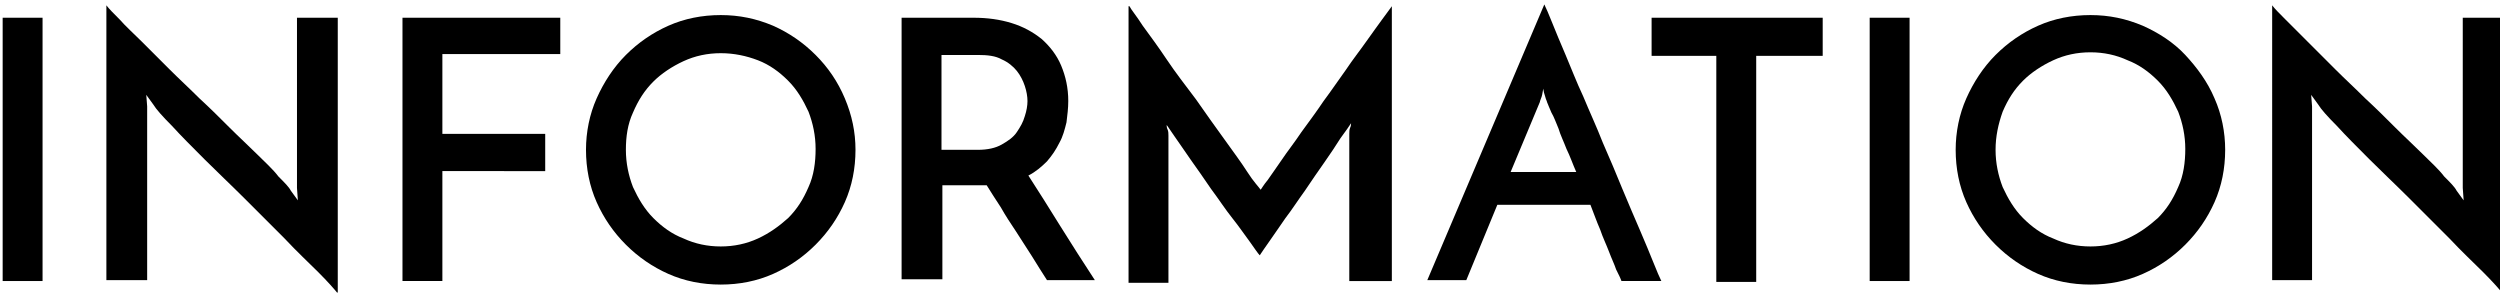 <?xml version="1.0" encoding="utf-8"?>
<!-- Generator: Adobe Illustrator 22.1.0, SVG Export Plug-In . SVG Version: 6.00 Build 0)  -->
<svg version="1.1" id="レイヤー_1" xmlns="http://www.w3.org/2000/svg" xmlns:xlink="http://www.w3.org/1999/xlink" x="0px"
	 y="0px" viewBox="0 0 282 33" style="enable-background:new 0 0 282 33;" xml:space="preserve">
<g>
	<path d="M0.3,2h4.5v29.7H0.3V2z"/>
	<path d="M38.1,2v31.1c-0.4-0.5-1.1-1.3-2.2-2.4c-1.1-1.1-2.4-2.3-3.8-3.8c-1.4-1.4-2.9-2.9-4.5-4.5c-1.6-1.6-3.1-3-4.5-4.4
		c-1.4-1.4-2.7-2.7-3.7-3.8c-1.1-1.1-1.8-1.9-2.1-2.4l-0.8-1.1l0.1,1.3v19.6H12V0.6c0.3,0.4,0.8,0.9,1.5,1.6C14.2,3,15.1,3.8,16,4.7
		c0.9,0.9,2,2,3.1,3.1c1.1,1.1,2.3,2.2,3.4,3.3c1.2,1.1,2.3,2.2,3.4,3.3c1.1,1.1,2.2,2.1,3.1,3c0.9,0.9,1.8,1.7,2.4,2.5
		c0.7,0.7,1.2,1.2,1.4,1.6l0.8,1.1l-0.1-1.4V2H38.1z"/>
	<path d="M45.4,31.7V2h17.8v4.1H49.9v9h11.6v4.2H49.9v12.4H45.4z"/>
	<path d="M66.1,16.9c0-2,0.4-4,1.2-5.8c0.8-1.8,1.9-3.5,3.3-4.9c1.4-1.4,3-2.5,4.8-3.3c1.8-0.8,3.8-1.2,5.9-1.2c2.1,0,4,0.4,5.9,1.2
		C89,3.7,90.6,4.8,92,6.2c1.4,1.4,2.5,3,3.3,4.9s1.2,3.8,1.2,5.8c0,2.1-0.4,4.1-1.2,5.9c-0.8,1.8-1.9,3.4-3.3,4.8
		c-1.4,1.4-3,2.5-4.8,3.3c-1.8,0.8-3.8,1.2-5.9,1.2c-2.1,0-4.1-0.4-5.9-1.2c-1.8-0.8-3.4-1.9-4.8-3.3c-1.4-1.4-2.5-3-3.3-4.8
		C66.5,21,66.1,19,66.1,16.9z M70.6,16.9c0,1.5,0.3,2.9,0.8,4.2c0.6,1.3,1.3,2.5,2.3,3.5c1,1,2.1,1.8,3.4,2.3
		c1.3,0.6,2.7,0.9,4.2,0.9c1.5,0,2.9-0.3,4.2-0.9s2.4-1.4,3.4-2.3c1-1,1.7-2.1,2.3-3.5c0.6-1.3,0.8-2.8,0.8-4.3
		c0-1.5-0.3-2.9-0.8-4.2c-0.6-1.3-1.3-2.5-2.3-3.5c-1-1-2.1-1.8-3.4-2.3C84.2,6.3,82.8,6,81.3,6c-1.5,0-2.9,0.3-4.2,0.9
		c-1.3,0.6-2.5,1.4-3.4,2.3c-1,1-1.7,2.1-2.3,3.5C70.8,14,70.6,15.4,70.6,16.9z"/>
	<path d="M101.7,31.7V2h8.1c1.6,0,3,0.2,4.3,0.6c1.3,0.4,2.4,1,3.4,1.8c0.9,0.8,1.7,1.8,2.2,3c0.5,1.2,0.8,2.5,0.8,4
		c0,0.8-0.1,1.6-0.2,2.4c-0.2,0.8-0.4,1.6-0.8,2.3c-0.4,0.8-0.8,1.4-1.4,2.1c-0.6,0.6-1.3,1.2-2.1,1.6c1.1,1.7,2.3,3.6,3.6,5.7
		c1.3,2.1,2.6,4.1,3.9,6.1h-5.4c-0.5-0.8-1.1-1.7-1.7-2.7c-0.6-0.9-1.2-1.9-1.8-2.8c-0.6-0.9-1.2-1.8-1.7-2.7
		c-0.6-0.9-1.1-1.7-1.6-2.5h-0.8h-4.2v10.6H101.7z M106.2,16.9h4.1c1.1,0,2-0.2,2.7-0.6c0.7-0.4,1.3-0.8,1.7-1.4s0.7-1.1,0.9-1.8
		c0.2-0.6,0.3-1.2,0.3-1.7c0-0.5-0.1-1.1-0.3-1.7c-0.2-0.6-0.5-1.2-0.9-1.7s-1-1-1.7-1.3c-0.7-0.4-1.6-0.5-2.7-0.5h-4.1V16.9z"/>
	<path d="M127.4,0.7c0.2,0.4,0.8,1.1,1.5,2.2c0.8,1.1,1.7,2.3,2.7,3.8s2.1,2.9,3.3,4.5c1.1,1.6,2.2,3.1,3.2,4.5
		c1,1.4,1.9,2.6,2.6,3.7s1.3,1.7,1.5,2c0.1-0.1,0.3-0.5,0.8-1.1c0.4-0.6,1-1.4,1.6-2.3c0.6-0.9,1.4-1.9,2.2-3.1
		c0.8-1.1,1.7-2.3,2.5-3.5c0.9-1.2,1.7-2.4,2.5-3.5c0.8-1.2,1.6-2.2,2.3-3.2c0.7-1,1.3-1.8,1.8-2.5c0.5-0.7,0.9-1.2,1.1-1.5v31h-4.8
		V15.1c0-0.2,0-0.5,0.1-0.7s0.1-0.4,0.1-0.5c-0.2,0.3-0.6,0.9-1.2,1.7c-0.5,0.8-1.1,1.7-1.8,2.7c-0.7,1-1.4,2-2.2,3.2
		c-0.8,1.1-1.5,2.2-2.2,3.1c-0.7,1-1.3,1.9-1.8,2.6s-0.9,1.3-1.1,1.6c-0.2-0.2-0.6-0.8-1.1-1.5c-0.6-0.8-1.2-1.7-2-2.7
		c-0.8-1-1.5-2.1-2.4-3.3c-0.8-1.2-1.6-2.3-2.3-3.3c-0.7-1-1.3-1.9-1.8-2.6c-0.5-0.7-0.8-1.2-0.9-1.3c0,0.1,0,0.3,0.1,0.5
		s0.1,0.5,0.1,0.7v16.6h-4.5V0.7z"/>
	<path d="M182.9,31.7c-0.1-0.3-0.3-0.7-0.6-1.3c-0.2-0.6-0.5-1.2-0.8-2c-0.3-0.8-0.7-1.6-1-2.5c-0.4-0.9-0.7-1.8-1.1-2.8h-10.5
		l-3.5,8.5h-4.4l13.2-31.1c0.2,0.4,0.5,1.1,0.9,2.1c0.4,1,0.9,2.2,1.5,3.6c0.6,1.4,1.2,3,2,4.7c0.7,1.7,1.5,3.4,2.2,5.2
		c0.8,1.8,1.5,3.5,2.2,5.2c0.7,1.7,1.4,3.3,2,4.7c0.6,1.4,1.1,2.6,1.5,3.6s0.7,1.7,0.9,2.1H182.9z M170.4,19.4h7.4
		c-0.4-0.9-0.7-1.8-1.1-2.6c-0.3-0.8-0.7-1.6-0.9-2.3c-0.3-0.7-0.5-1.3-0.8-1.8c-0.2-0.5-0.4-0.9-0.5-1.2c0-0.1-0.1-0.2-0.2-0.6
		c-0.1-0.3-0.2-0.6-0.2-0.9c-0.1,0.3-0.1,0.6-0.2,0.9c-0.1,0.3-0.2,0.5-0.2,0.6L170.4,19.4z"/>
	<path d="M205.6,2v4.3h-7.5v25.5h-4.5V6.3h-7.3V2H205.6z"/>
	<path d="M210.9,2h4.5v29.7h-4.5V2z"/>
	<path d="M220.6,16.9c0-2,0.4-4,1.2-5.8c0.8-1.8,1.9-3.5,3.3-4.9c1.4-1.4,3-2.5,4.8-3.3c1.8-0.8,3.8-1.2,5.9-1.2
		c2.1,0,4,0.4,5.9,1.2c1.8,0.8,3.5,1.9,4.8,3.3s2.5,3,3.3,4.9c0.8,1.8,1.2,3.8,1.2,5.8c0,2.1-0.4,4.1-1.2,5.9
		c-0.8,1.8-1.9,3.4-3.3,4.8s-3,2.5-4.8,3.3c-1.8,0.8-3.8,1.2-5.9,1.2c-2.1,0-4.1-0.4-5.9-1.2c-1.8-0.8-3.4-1.9-4.8-3.3
		c-1.4-1.4-2.5-3-3.3-4.8C221,21,220.6,19,220.6,16.9z M225.1,16.9c0,1.5,0.3,2.9,0.8,4.2c0.6,1.3,1.3,2.5,2.3,3.5
		c1,1,2.1,1.8,3.4,2.3c1.3,0.6,2.7,0.9,4.2,0.9c1.5,0,2.9-0.3,4.2-0.9c1.3-0.6,2.4-1.4,3.4-2.3c1-1,1.7-2.1,2.3-3.5
		c0.6-1.3,0.8-2.8,0.8-4.3c0-1.5-0.3-2.9-0.8-4.2c-0.6-1.3-1.3-2.5-2.3-3.5c-1-1-2.1-1.8-3.4-2.3c-1.3-0.6-2.7-0.9-4.2-0.9
		c-1.5,0-2.9,0.3-4.2,0.9c-1.3,0.6-2.5,1.4-3.4,2.3c-1,1-1.7,2.1-2.3,3.5C225.4,14,225.1,15.4,225.1,16.9z"/>
	<path d="M282.3,2v31.1c-0.4-0.5-1.1-1.3-2.2-2.4c-1.1-1.1-2.4-2.3-3.8-3.8c-1.4-1.4-2.9-2.9-4.5-4.5c-1.6-1.6-3.1-3-4.5-4.4
		c-1.4-1.4-2.7-2.7-3.7-3.8c-1.1-1.1-1.8-1.9-2.1-2.4l-0.8-1.1l0.1,1.3v19.6h-4.5V0.6c0.3,0.4,0.8,0.9,1.5,1.6s1.5,1.5,2.5,2.5
		c0.9,0.9,2,2,3.1,3.1c1.1,1.1,2.3,2.2,3.4,3.3c1.2,1.1,2.3,2.2,3.4,3.3c1.1,1.1,2.2,2.1,3.1,3c0.9,0.9,1.8,1.7,2.4,2.5
		c0.7,0.7,1.2,1.2,1.4,1.6l0.8,1.1l-0.1-1.4V2H282.3z"/>
</g>
</svg>
